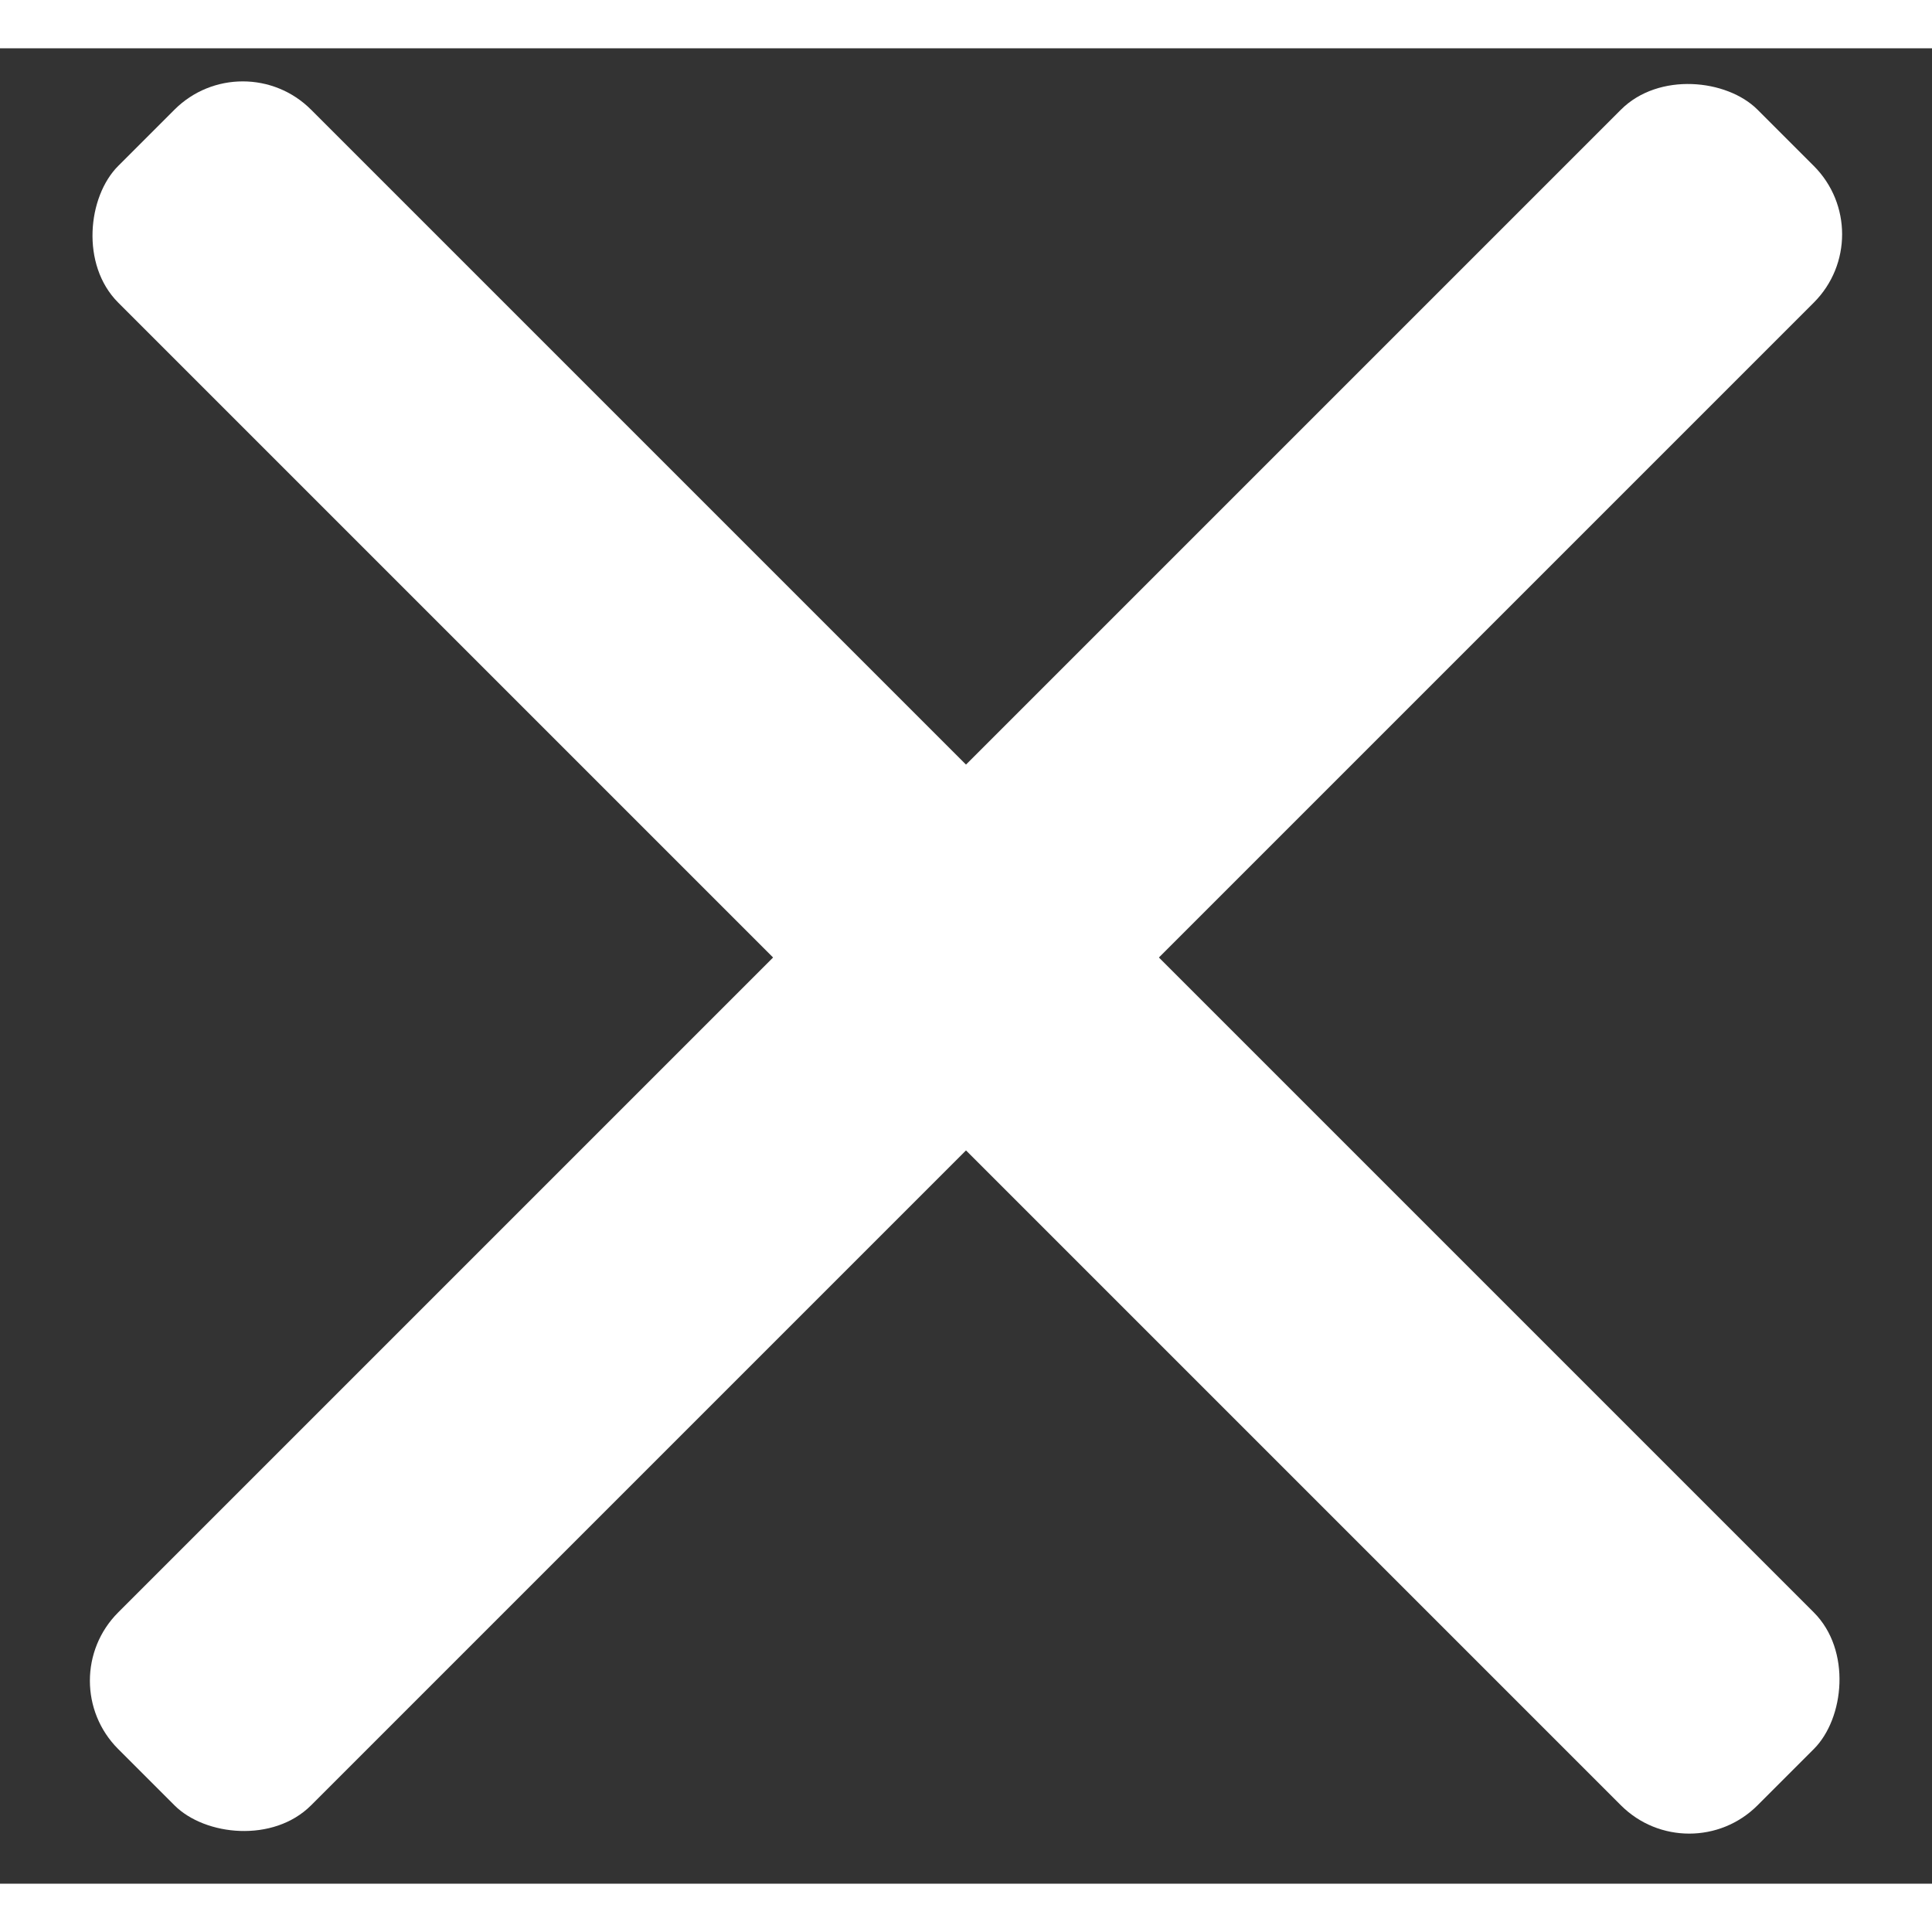<?xml version="1.0" encoding="UTF-8"?>
<svg width="14px" height="14px" viewBox="0 0 20 19" version="1.1" xmlns="http://www.w3.org/2000/svg" xmlns:xlink="http://www.w3.org/1999/xlink">
    <rect x="0" y="0" width="20" height="19" fill="#333333" stroke="none"/>
    <!-- Generator: Sketch 54.1 (76490) - https://sketchapp.com -->
    <title>close</title>
    <desc>Created with Sketch.</desc>
    <g id="Page-1" stroke="none" stroke-width="1" fill="none" fill-rule="evenodd">
        <g id="main-320-menu_opened" transform="translate(-280, -17)" fill="white">
            <g id="close" transform="translate(280, 16)">
                <rect id="Rectangle" transform="translate(10, 10.412) rotate(-45) translate(-10, -10.412) " x="-2" y="9" width="24" height="2.824" rx="1"></rect>
                <rect id="Rectangle" transform="translate(10, 10.412) rotate(45) translate(-10, -10.412) " x="-2" y="9" width="24" height="2.824" rx="1"></rect>
            </g>
        </g>
    </g>
</svg>
